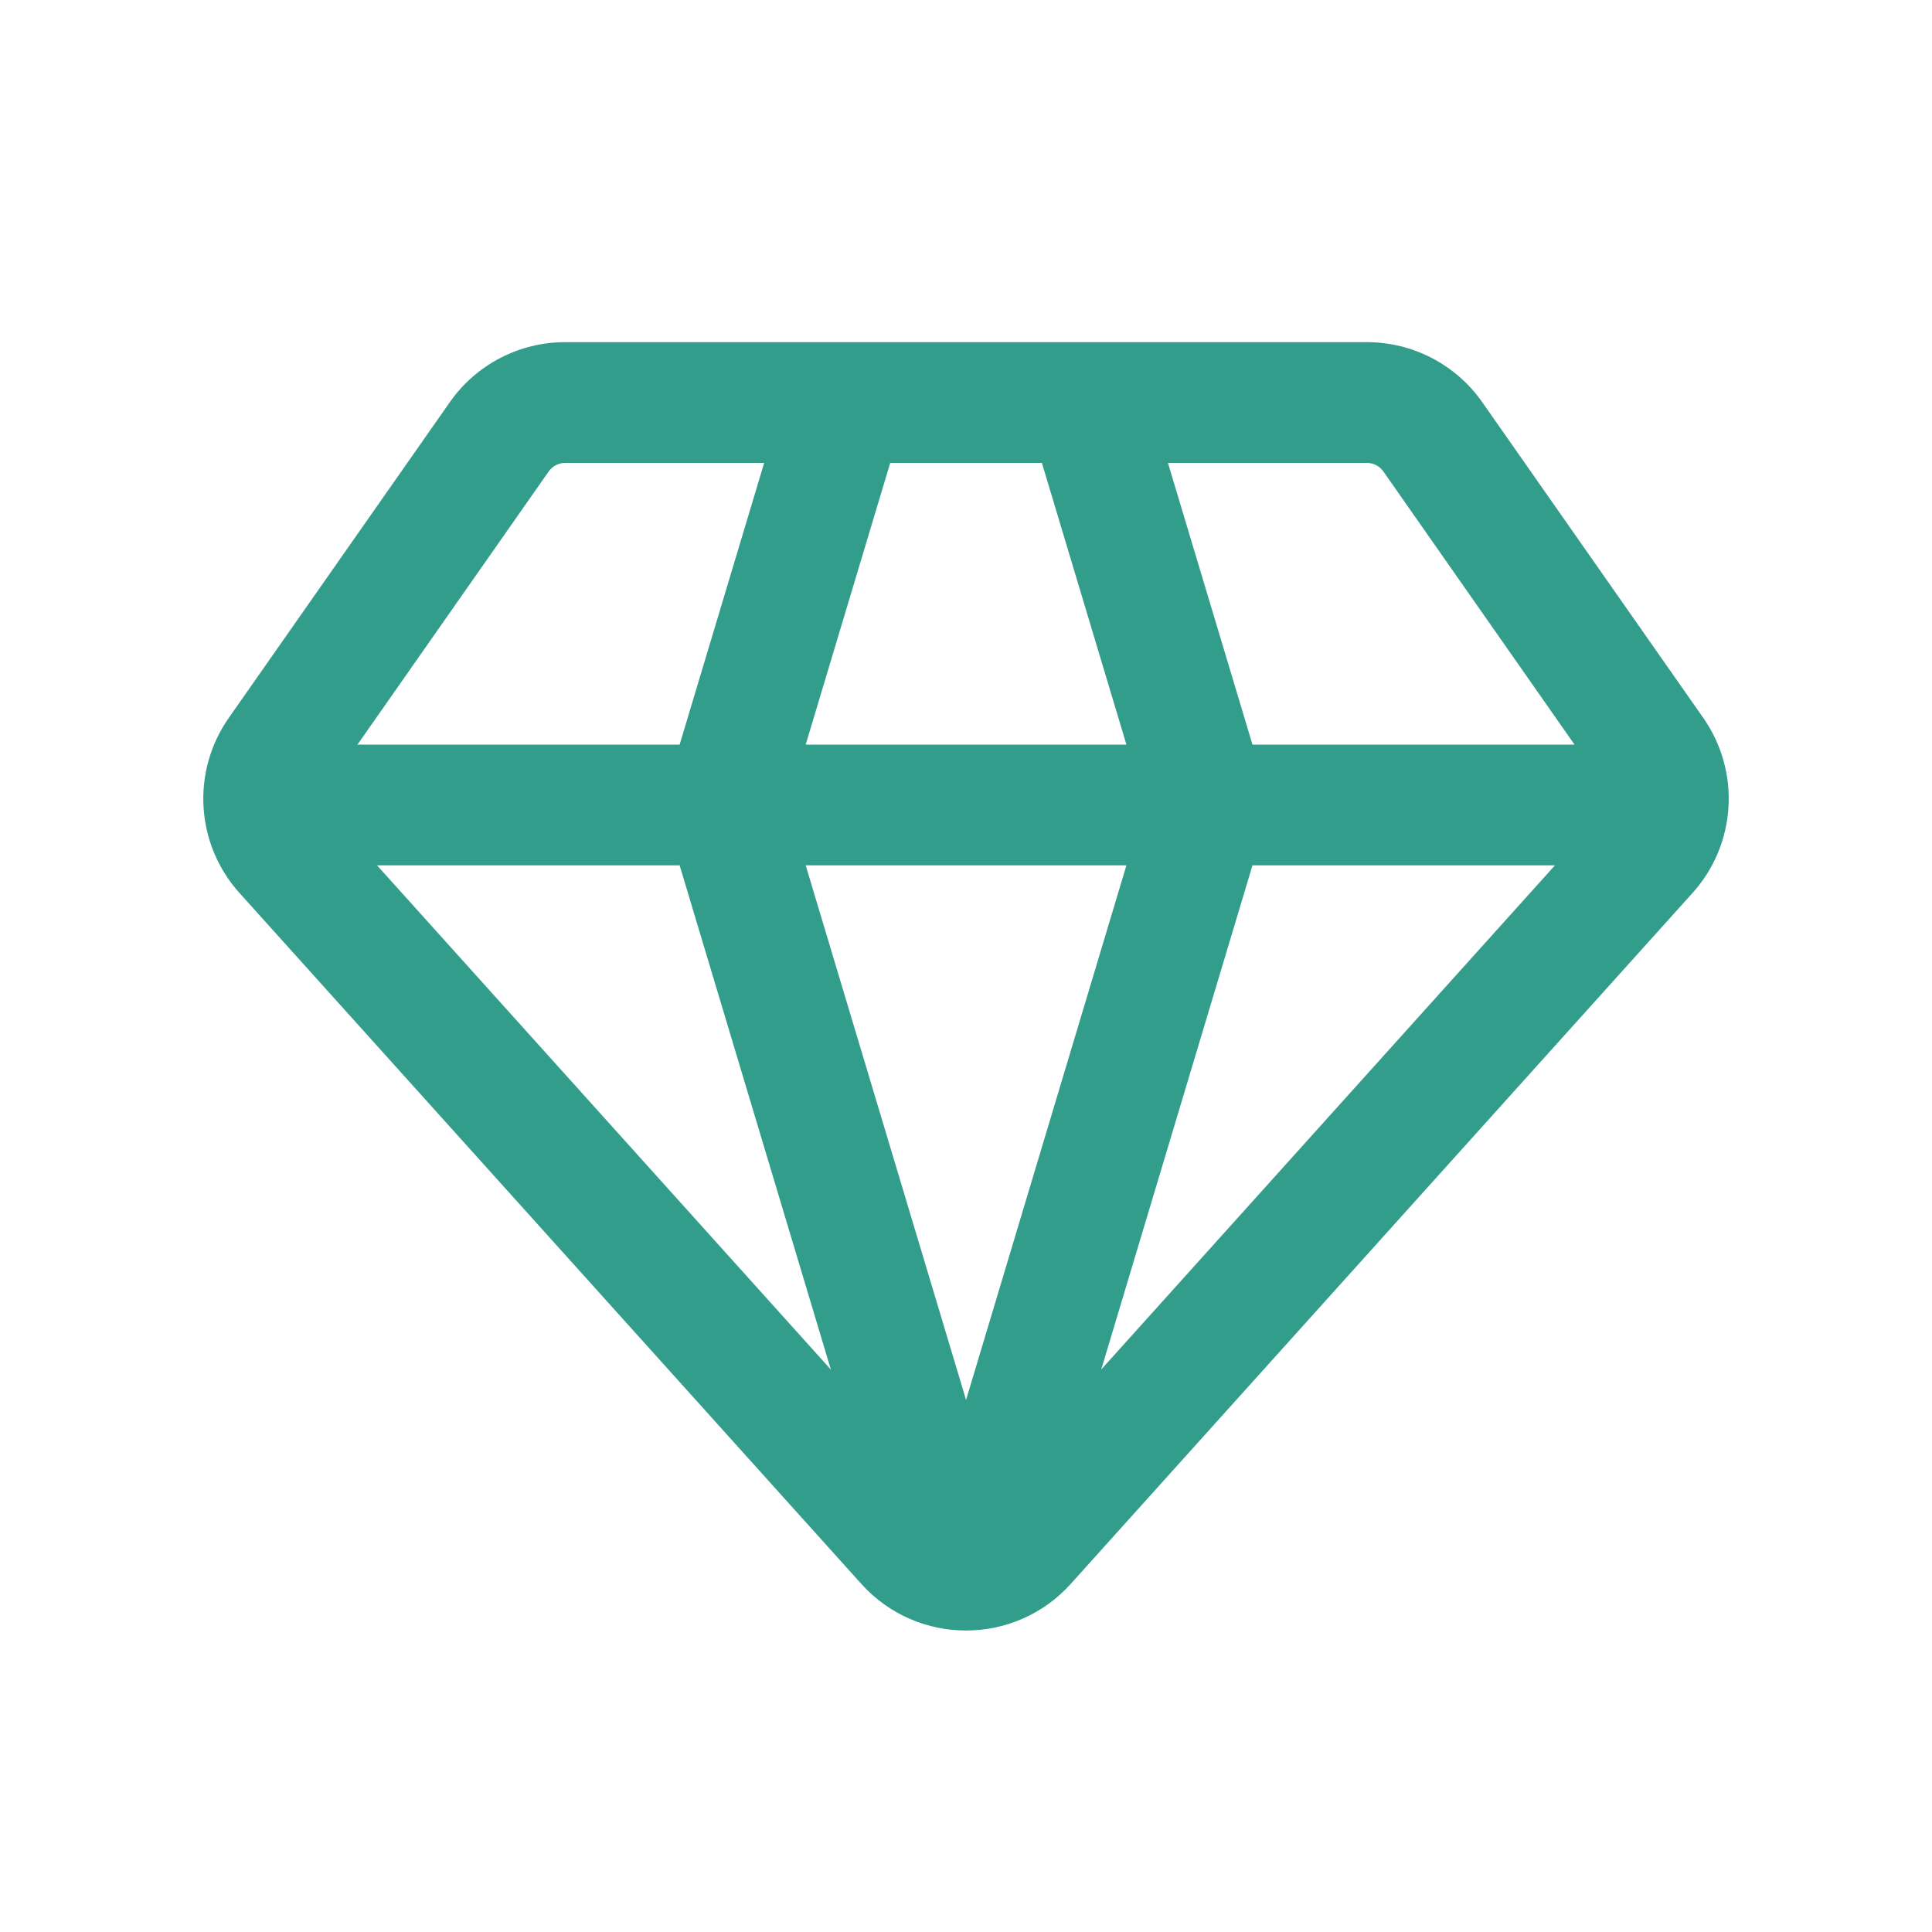<svg width="32" height="32" viewBox="0 0 32 32" fill="none" xmlns="http://www.w3.org/2000/svg">
<path fill-rule="evenodd" clip-rule="evenodd" d="M7.45 6.662C7.886 6.038 8.6 5.667 9.361 5.667H22.639C23.401 5.667 24.114 6.038 24.551 6.662L28.212 11.891C28.834 12.781 28.761 13.983 28.034 14.79L17.735 26.234C16.808 27.264 15.193 27.264 14.266 26.234L3.966 14.79C3.24 13.983 3.166 12.781 3.789 11.891L7.45 6.662ZM22.913 7.809L26.079 12.333H20.745L19.345 7.667H22.639C22.748 7.667 22.85 7.72 22.913 7.809ZM17.257 7.667L18.657 12.333H13.345L14.745 7.667H17.257ZM12.657 7.667L11.257 12.333H5.921L9.088 7.809C9.15 7.72 9.252 7.667 9.361 7.667H12.657ZM11.257 14.333H6.245L13.762 22.685L11.257 14.333ZM18.24 22.683L25.755 14.333H20.745L18.24 22.683ZM18.657 14.333H13.345L16.001 23.187L18.657 14.333Z" fill="#00856F" fill-opacity="0.8"/>
</svg>
